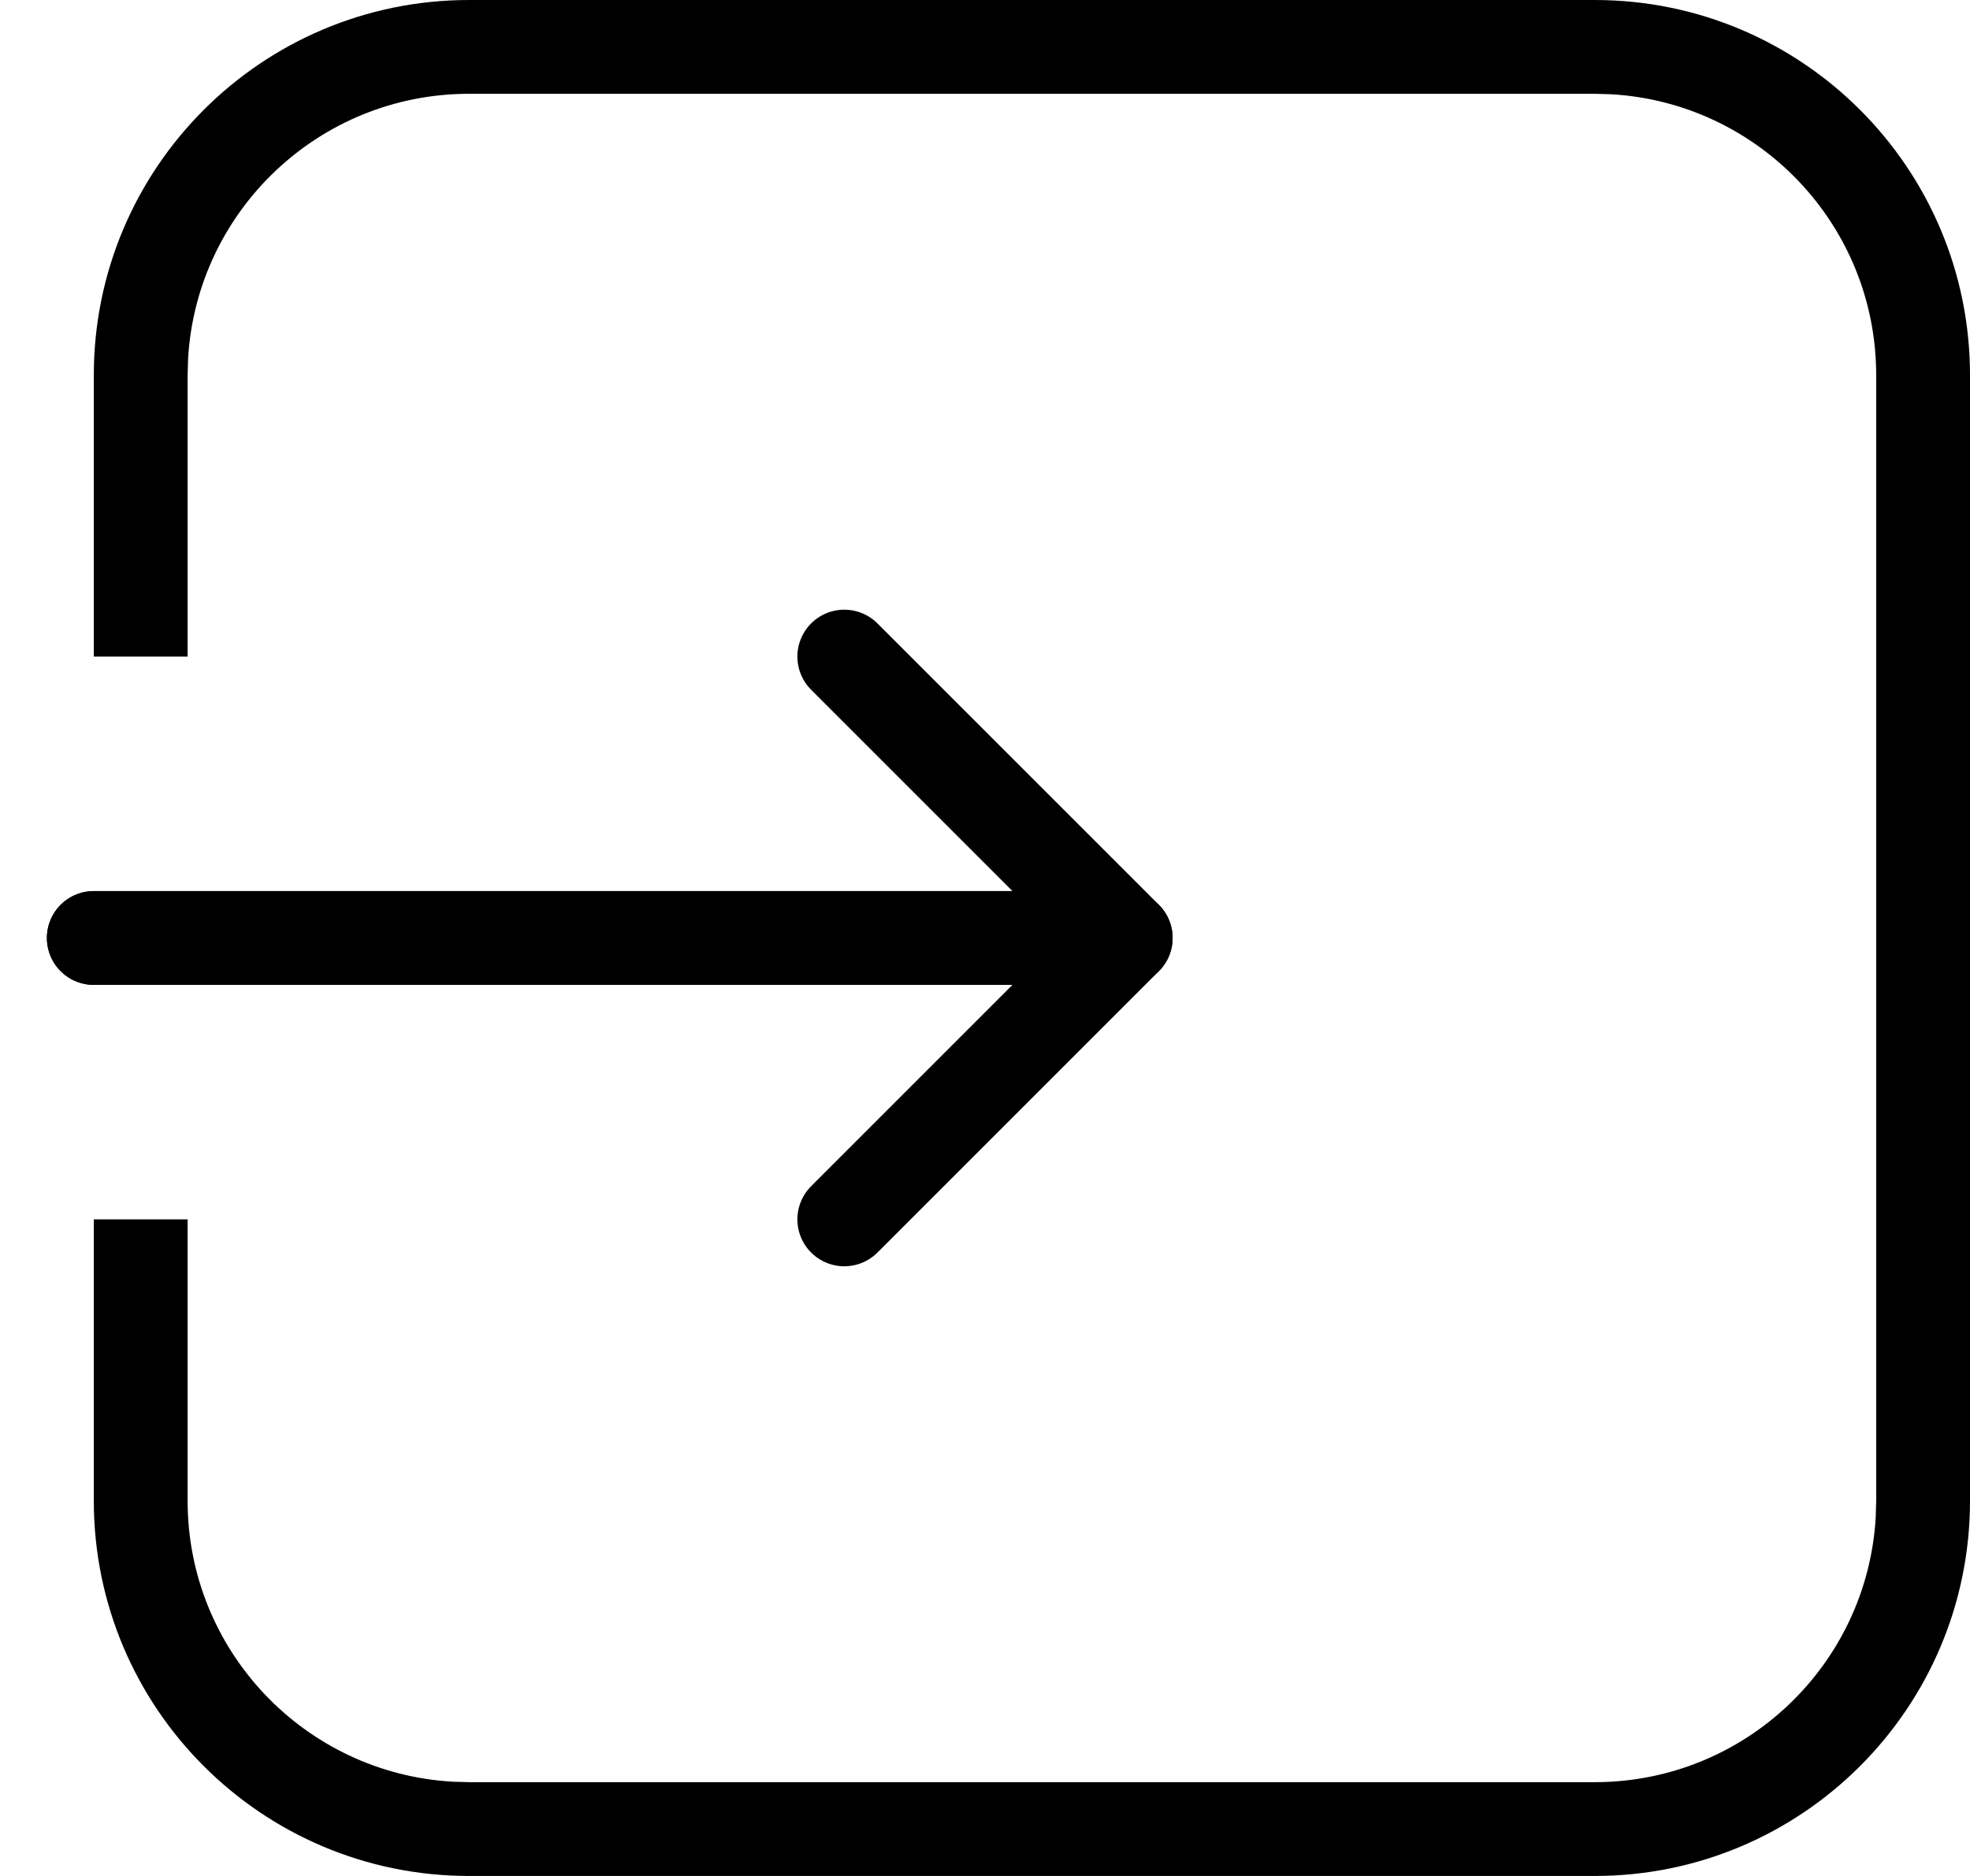 <?xml version="1.0" encoding="UTF-8"?>
<svg width="21px" height="20px" viewBox="0 0 21 20" version="1.1" xmlns="http://www.w3.org/2000/svg" xmlns:xlink="http://www.w3.org/1999/xlink">
    <title>去登录</title>
    <g id="首页" stroke="none" stroke-width="1" fill="none" fill-rule="evenodd">
        <g id="注册" transform="translate(-1642, -374)">
            <g id="编组-6" transform="translate(1290, 337)">
                <g id="去登录" transform="translate(353, 37)">
                    <path d="M16,0 C18.209,0 20,1.791 20,4 L20,16 C20,18.209 18.209,20 16,20 L4,20 C1.791,20 0,18.209 0,16 L0,13 L1,13 L1,16 C1,17.598 2.249,18.904 3.824,18.995 L4,19 L16,19 C17.598,19 18.904,17.751 18.995,16.176 L19,16 L19,4 C19,2.402 17.751,1.096 16.176,1.005 L16,1 L4,1 C2.402,1 1.096,2.249 1.005,3.824 L1,4 L1,7 L0,7 L0,4 C0,1.791 1.791,0 4,0 L16,0 Z" id="形状结合" fill="#000000" fill-rule="nonzero"></path>
                    <polyline id="路径-8" stroke="#000000" stroke-linecap="round" stroke-linejoin="round" points="0 10 11 10 8 7"></polyline>
                    <polyline id="路径-8备份" stroke="#000000" stroke-linecap="round" stroke-linejoin="round" transform="translate(5.5, 11.5) scale(1, -1) translate(-5.5, -11.5) " points="0 13 11 13 8 10"></polyline>
                </g>
            </g>
        </g>
    </g>
</svg>